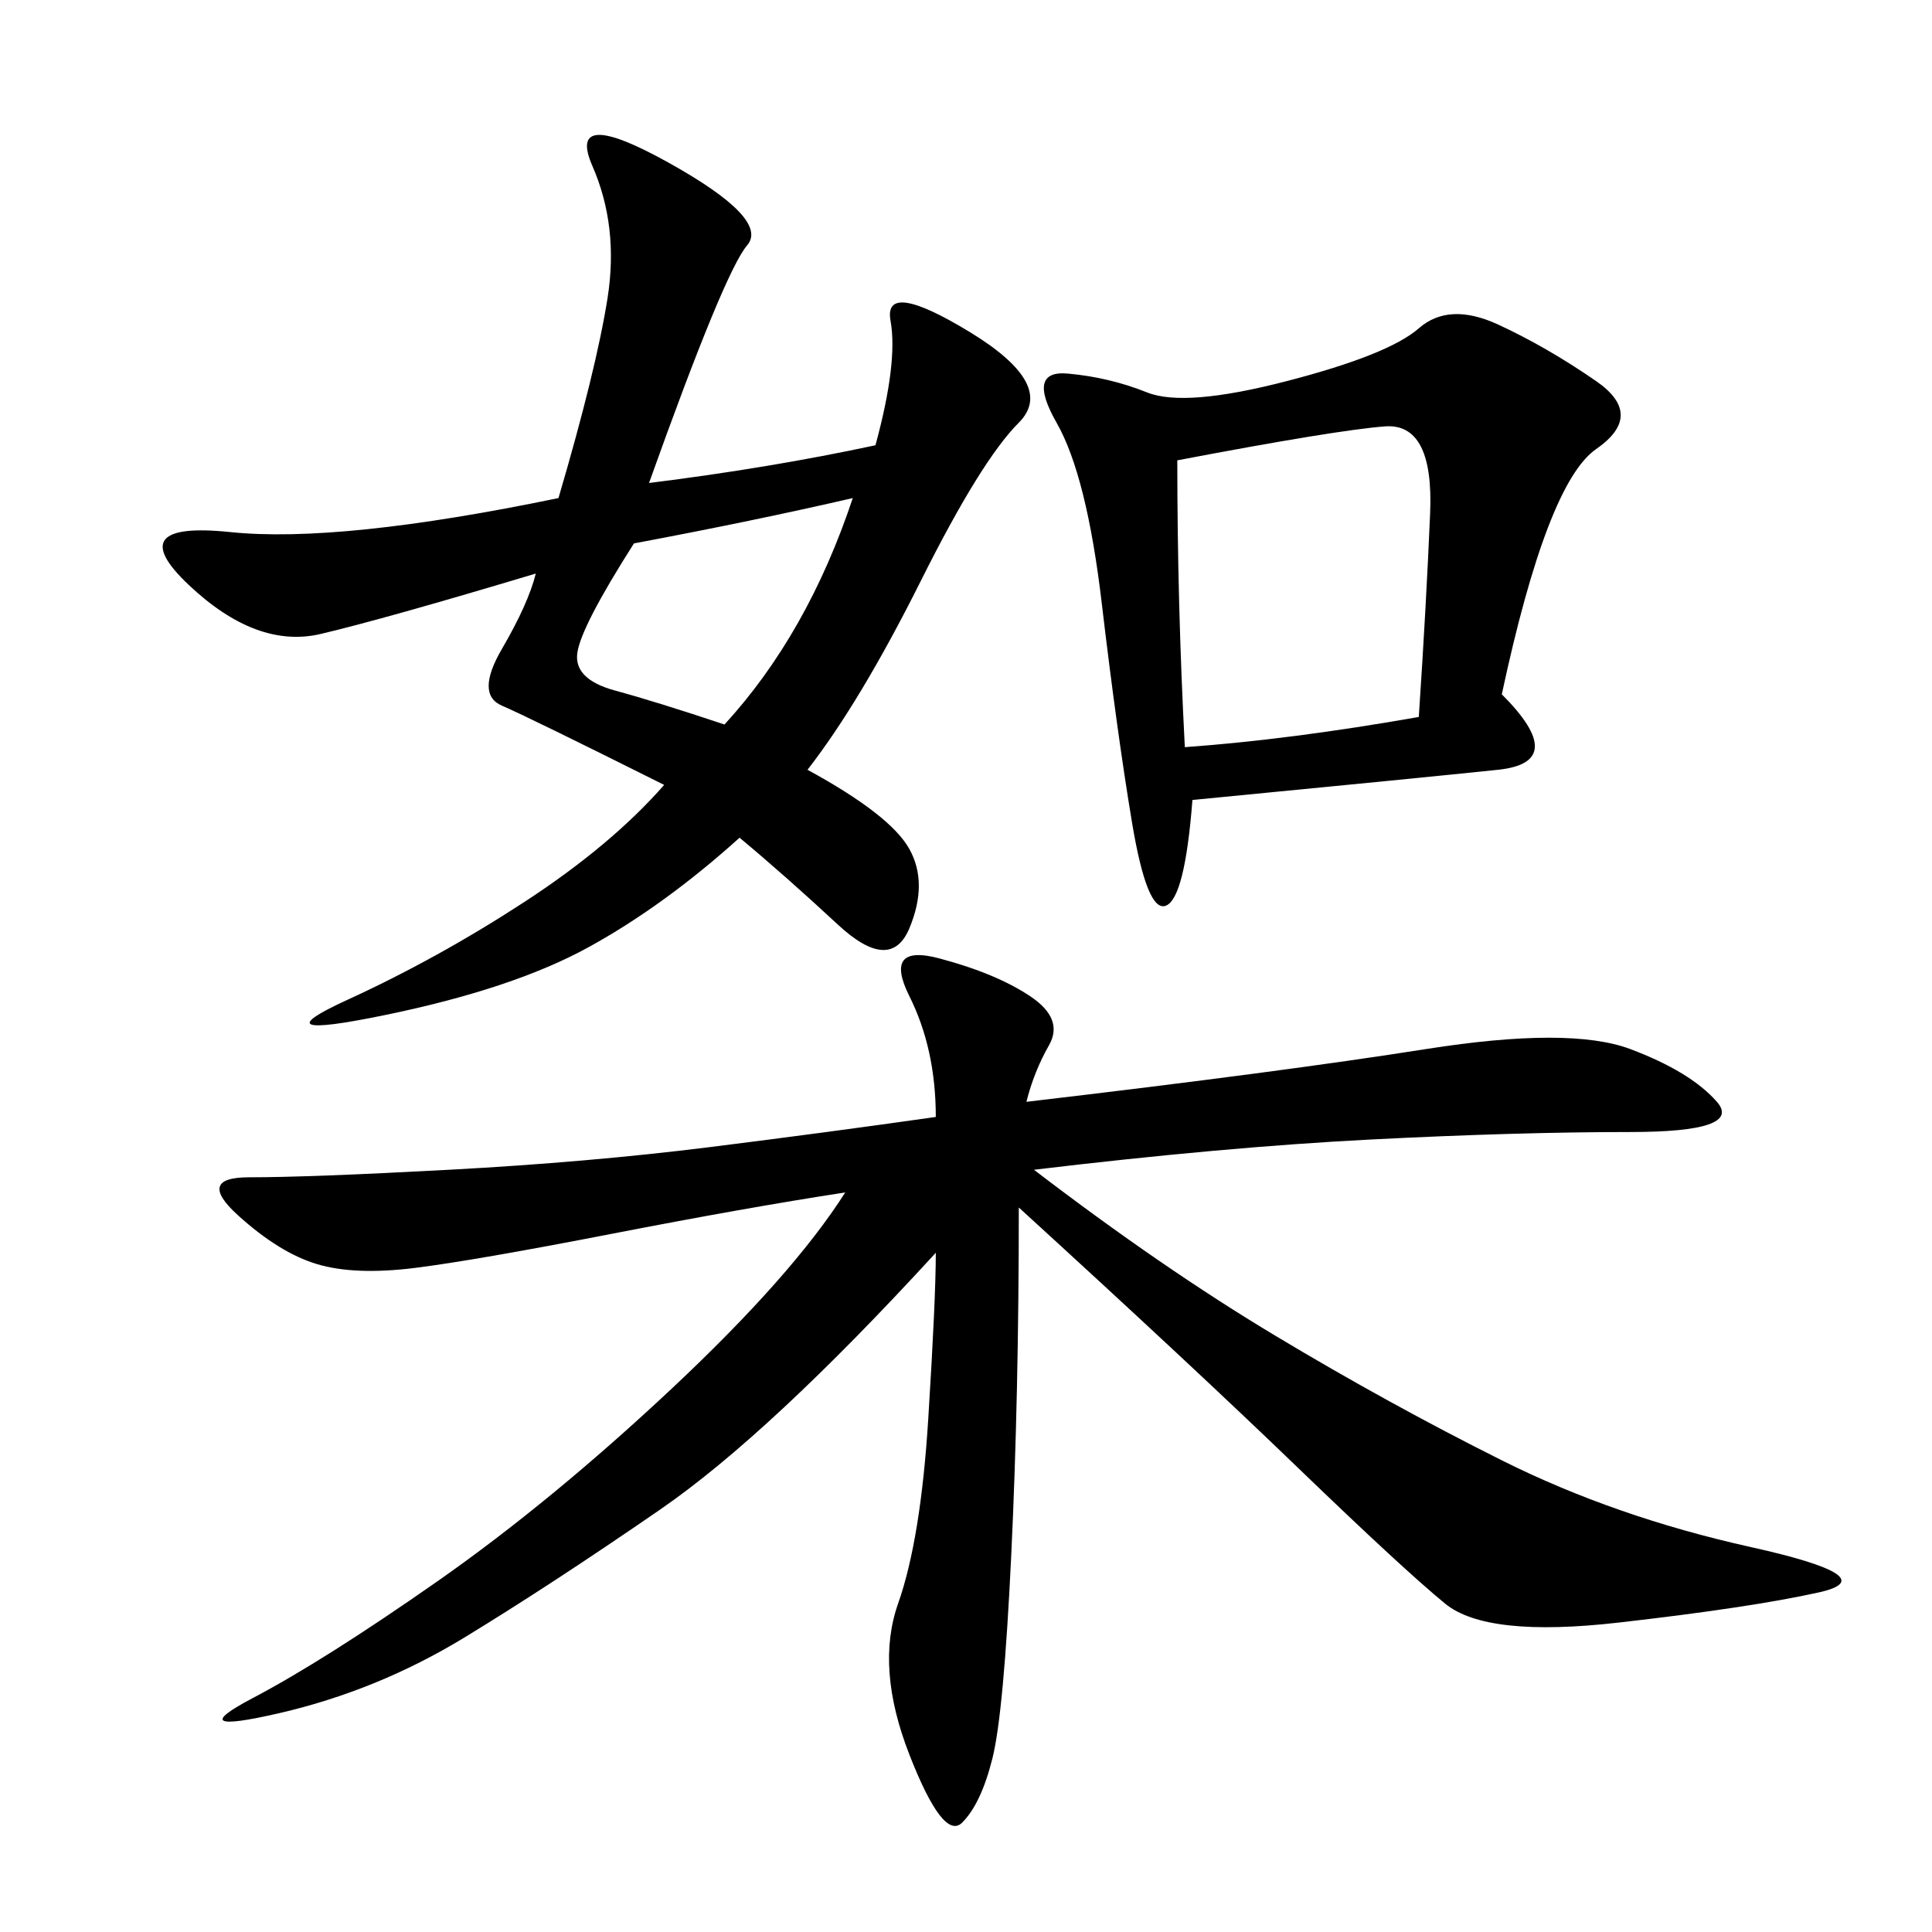 <svg xmlns="http://www.w3.org/2000/svg" xmlns:xlink="http://www.w3.org/1999/xlink" width="300" height="300"><path d="M159.38 171.09Q199.22 166.41 221.48 162.89Q243.75 159.38 253.13 162.89Q262.50 166.41 266.60 171.09Q270.70 175.78 253.13 175.78L253.13 175.78Q235.55 175.78 212.70 176.95Q189.84 178.13 160.55 181.64L160.55 181.64Q180.47 196.88 198.05 207.42Q215.63 217.97 233.20 226.76Q250.78 235.55 271.88 240.23Q292.97 244.92 282.42 247.27Q271.88 249.61 251.37 251.95Q230.86 254.30 224.41 249.02Q217.97 243.75 201.56 227.93Q185.16 212.11 158.20 187.50L158.20 187.50Q158.20 216.80 157.03 241.41Q155.86 266.02 154.10 273.05Q152.34 280.08 149.41 283.01Q146.48 285.94 141.21 272.46Q135.94 258.98 139.45 249.02Q142.97 239.06 144.14 220.31Q145.31 201.56 145.31 194.53L145.31 194.53Q119.53 222.66 102.54 234.38Q85.55 246.09 72.07 254.30Q58.59 262.50 43.36 266.02Q28.13 269.53 39.26 263.67Q50.39 257.81 67.97 245.51Q85.55 233.20 104.30 215.63Q123.05 198.05 131.25 185.16L131.25 185.16Q116.02 187.50 94.92 191.60Q73.83 195.70 64.45 196.88Q55.08 198.05 49.22 196.29Q43.36 194.53 36.91 188.67Q30.47 182.81 38.67 182.81L38.67 182.81Q48.05 182.81 69.73 181.64Q91.41 180.47 110.16 178.13Q128.91 175.78 145.31 173.44L145.31 173.44Q145.31 162.89 141.21 154.69Q137.11 146.48 145.90 148.83Q154.69 151.17 159.96 154.69Q165.23 158.20 162.89 162.30Q160.55 166.41 159.38 171.09L159.38 171.09ZM100.78 75Q119.53 72.66 135.94 69.14L135.94 69.14Q139.45 56.25 138.28 49.80Q137.11 43.36 150.59 51.56Q164.06 59.77 158.20 65.63Q152.34 71.48 142.97 90.23Q133.59 108.98 125.39 119.53L125.39 119.53Q138.28 126.56 141.21 131.84Q144.14 137.11 141.21 144.14Q138.28 151.17 130.08 143.55Q121.88 135.94 114.84 130.08L114.84 130.08Q103.13 140.63 91.41 147.07Q79.69 153.52 59.77 157.62Q39.84 161.72 53.91 155.27Q67.97 148.83 81.45 140.04Q94.92 131.25 103.13 121.88L103.13 121.88Q82.03 111.33 77.93 109.57Q73.83 107.81 77.93 100.78Q82.03 93.75 83.20 89.06L83.20 89.06Q59.77 96.09 49.80 98.44Q39.84 100.78 29.30 90.82Q18.75 80.86 35.74 82.62Q52.73 84.38 86.72 77.34L86.72 77.34Q92.58 57.42 94.34 46.29Q96.09 35.16 91.99 25.78Q87.89 16.41 103.71 25.20Q119.53 33.98 116.02 38.09Q112.50 42.19 100.78 75L100.78 75ZM233.20 107.81Q243.75 118.36 232.62 119.53Q221.48 120.70 185.16 124.22L185.16 124.22Q183.98 139.45 181.05 140.63Q178.13 141.80 175.78 127.73Q173.44 113.67 171.09 93.75Q168.75 73.83 164.06 65.63Q159.38 57.42 165.82 58.01Q172.27 58.59 178.13 60.94Q183.98 63.28 199.80 59.18Q215.63 55.08 220.31 50.98Q225 46.88 232.62 50.39Q240.23 53.91 247.85 59.18Q255.47 64.45 247.85 69.73Q240.23 75 233.20 107.81L233.20 107.81ZM220.31 111.33Q221.48 93.75 222.07 79.69Q222.66 65.63 215.04 66.21Q207.42 66.80 182.81 71.48L182.81 71.48Q182.81 93.75 183.98 116.02L183.98 116.02Q200.39 114.84 220.31 111.33L220.31 111.33ZM98.44 84.38Q90.23 97.27 89.65 101.37Q89.06 105.47 95.51 107.23Q101.95 108.98 112.50 112.50L112.50 112.50Q125.39 98.44 132.42 77.34L132.42 77.34Q117.19 80.86 98.44 84.38L98.44 84.38Z"/></svg>